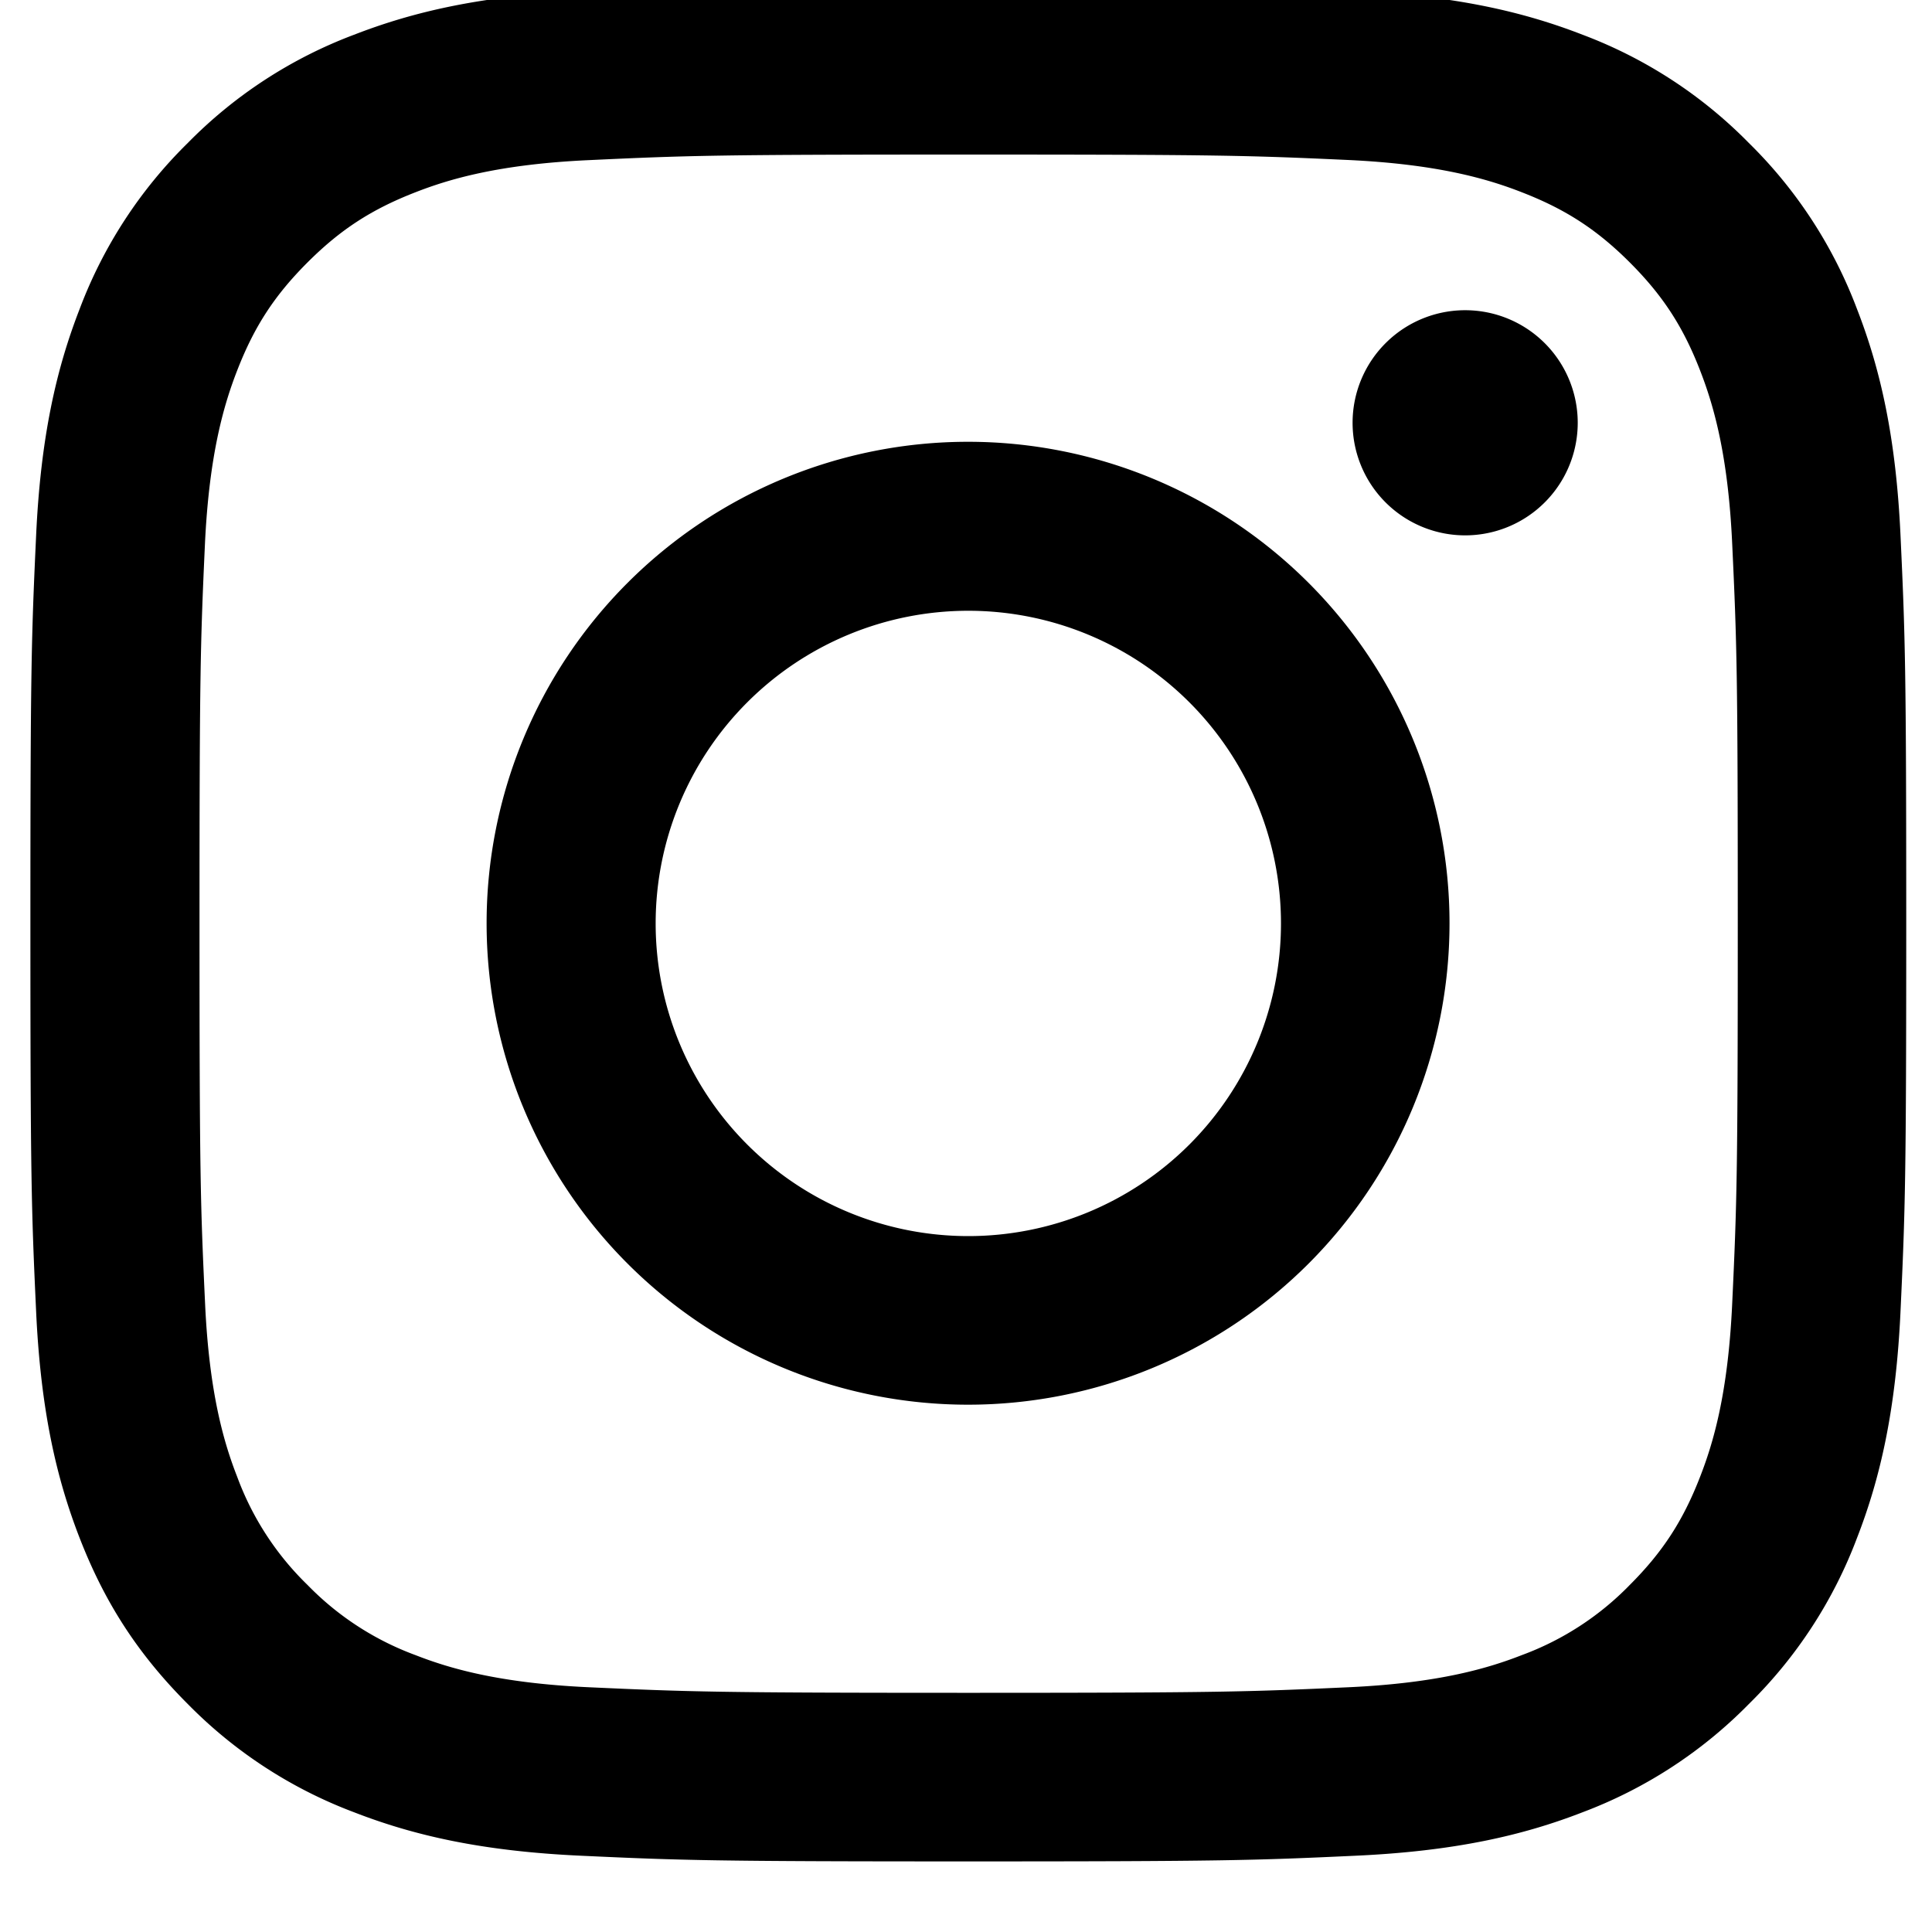 <svg xmlns="http://www.w3.org/2000/svg" width="15" height="15" viewBox="0 0 15 15"><g><g><path d="M11.405 2.409a.874.874 0 1 0 0 1.747.874.874 0 0 0 0-1.747zM7.518 9.597a2.427 2.427 0 1 1 0-4.855 2.427 2.427 0 0 1 0 4.855zM7.516 3.43a3.738 3.738 0 1 0 0 7.476 3.738 3.738 0 0 0 0-7.476zM7.52 1.2c1.945 0 2.176.007 2.944.042.71.033 1.096.151 1.352.251.34.132.583.29.838.545.255.255.413.497.545.837.1.257.218.643.25 1.353.036.768.043.998.043 2.943s-.007 2.176-.043 2.944c-.032.71-.15 1.096-.25 1.352-.132.34-.29.583-.545.838a2.256 2.256 0 0 1-.838.545c-.256.1-.642.218-1.352.25-.768.035-.999.043-2.944.043-1.945 0-2.175-.008-2.943-.043-.71-.032-1.096-.15-1.352-.25a2.257 2.257 0 0 1-.838-.545 2.257 2.257 0 0 1-.545-.838c-.1-.256-.218-.642-.25-1.352-.036-.768-.043-.999-.043-2.944 0-1.945.007-2.175.042-2.943.033-.71.151-1.096.251-1.353.132-.34.29-.582.545-.837.255-.255.498-.413.838-.545.256-.1.642-.218 1.352-.25.768-.036.998-.043 2.943-.043zM7.518-.112c-1.978 0-2.226.008-3.003.043C3.74-.033 3.211.09 2.748.27a3.57 3.57 0 0 0-1.29.84 3.57 3.57 0 0 0-.84 1.29c-.18.463-.303.992-.338 1.767C.244 4.944.236 5.192.236 7.17c0 1.978.008 2.225.044 3.002.035.775.158 1.305.338 1.768.186.479.435.885.84 1.29a3.57 3.57 0 0 0 1.29.84c.463.18.992.303 1.767.338.777.036 1.025.044 3.003.044 1.978 0 2.226-.008 3.002-.044.775-.035 1.305-.158 1.768-.338a3.57 3.57 0 0 0 1.29-.84 3.57 3.57 0 0 0 .84-1.29c.18-.463.303-.993.338-1.768.036-.777.044-1.025.044-3.002 0-1.978-.008-2.226-.044-3.003-.035-.775-.158-1.304-.338-1.767a3.57 3.57 0 0 0-.84-1.29 3.57 3.57 0 0 0-1.29-.84c-.463-.18-.993-.303-1.768-.339-.776-.035-1.024-.043-3.002-.043z"/></g></g></svg>